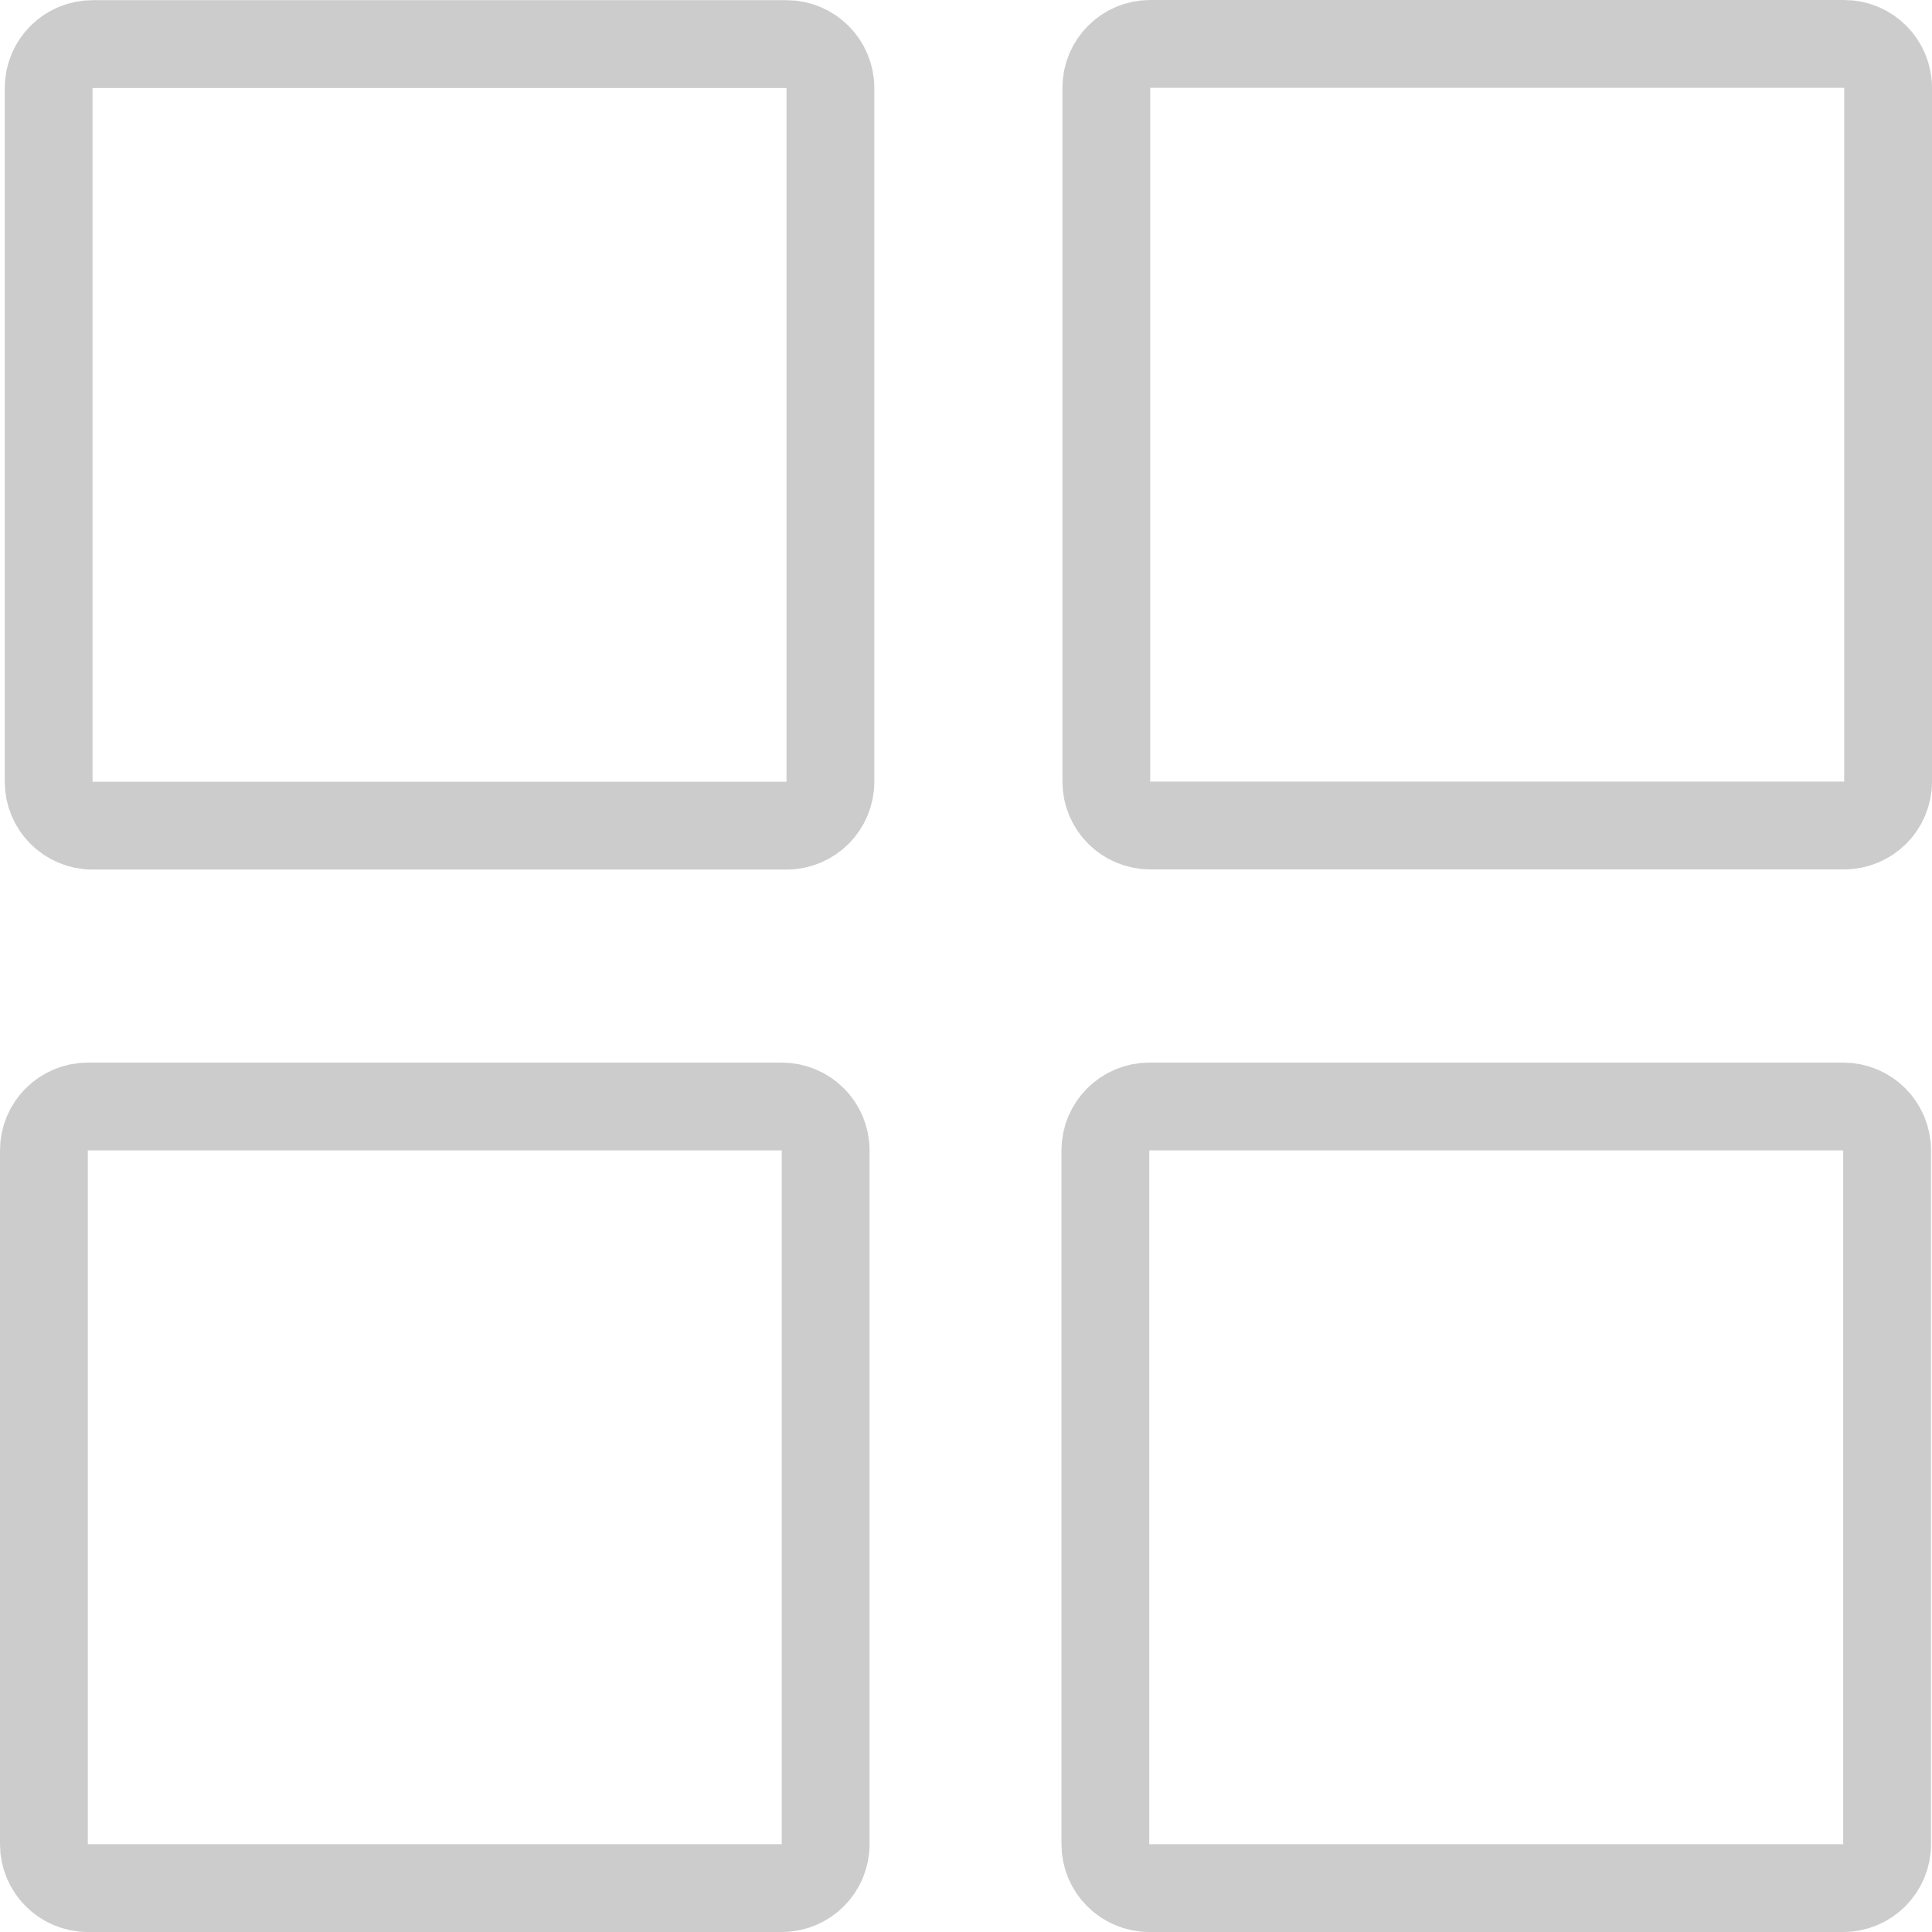 <svg width="22" height="22" viewBox="0 0 22 22" fill="none" xmlns="http://www.w3.org/2000/svg">
<path d="M1.054 9.402C0.778 9.402 0.554 9.178 0.554 8.902V1.002C0.554 0.726 0.778 0.502 1.054 0.502H8.956C9.232 0.502 9.456 0.726 9.456 1.002V8.902C9.456 9.178 9.232 9.402 8.956 9.402H1.054Z" stroke="#CCCCCC"/>
<path d="M13.087 21.5C12.811 21.5 12.587 21.276 12.587 21V13.1C12.587 12.824 12.811 12.6 13.087 12.6H20.989C21.265 12.6 21.489 12.824 21.489 13.1V21C21.489 21.276 21.265 21.5 20.989 21.5H13.087Z" stroke="#CCCCCC"/>
<path d="M13.098 9.4C12.821 9.4 12.598 9.176 12.598 8.9V1C12.598 0.724 12.821 0.5 13.098 0.5H21C21.276 0.5 21.5 0.724 21.5 1V8.9C21.5 9.176 21.276 9.4 21 9.4H13.098Z" stroke="#CCCCCC"/>
<path d="M1 21.5C0.724 21.5 0.5 21.276 0.5 21V13.1C0.5 12.824 0.724 12.6 1 12.6H8.902C9.179 12.6 9.402 12.824 9.402 13.1V21C9.402 21.276 9.179 21.5 8.902 21.5H1Z" stroke="#CCCCCC"/>
</svg>
